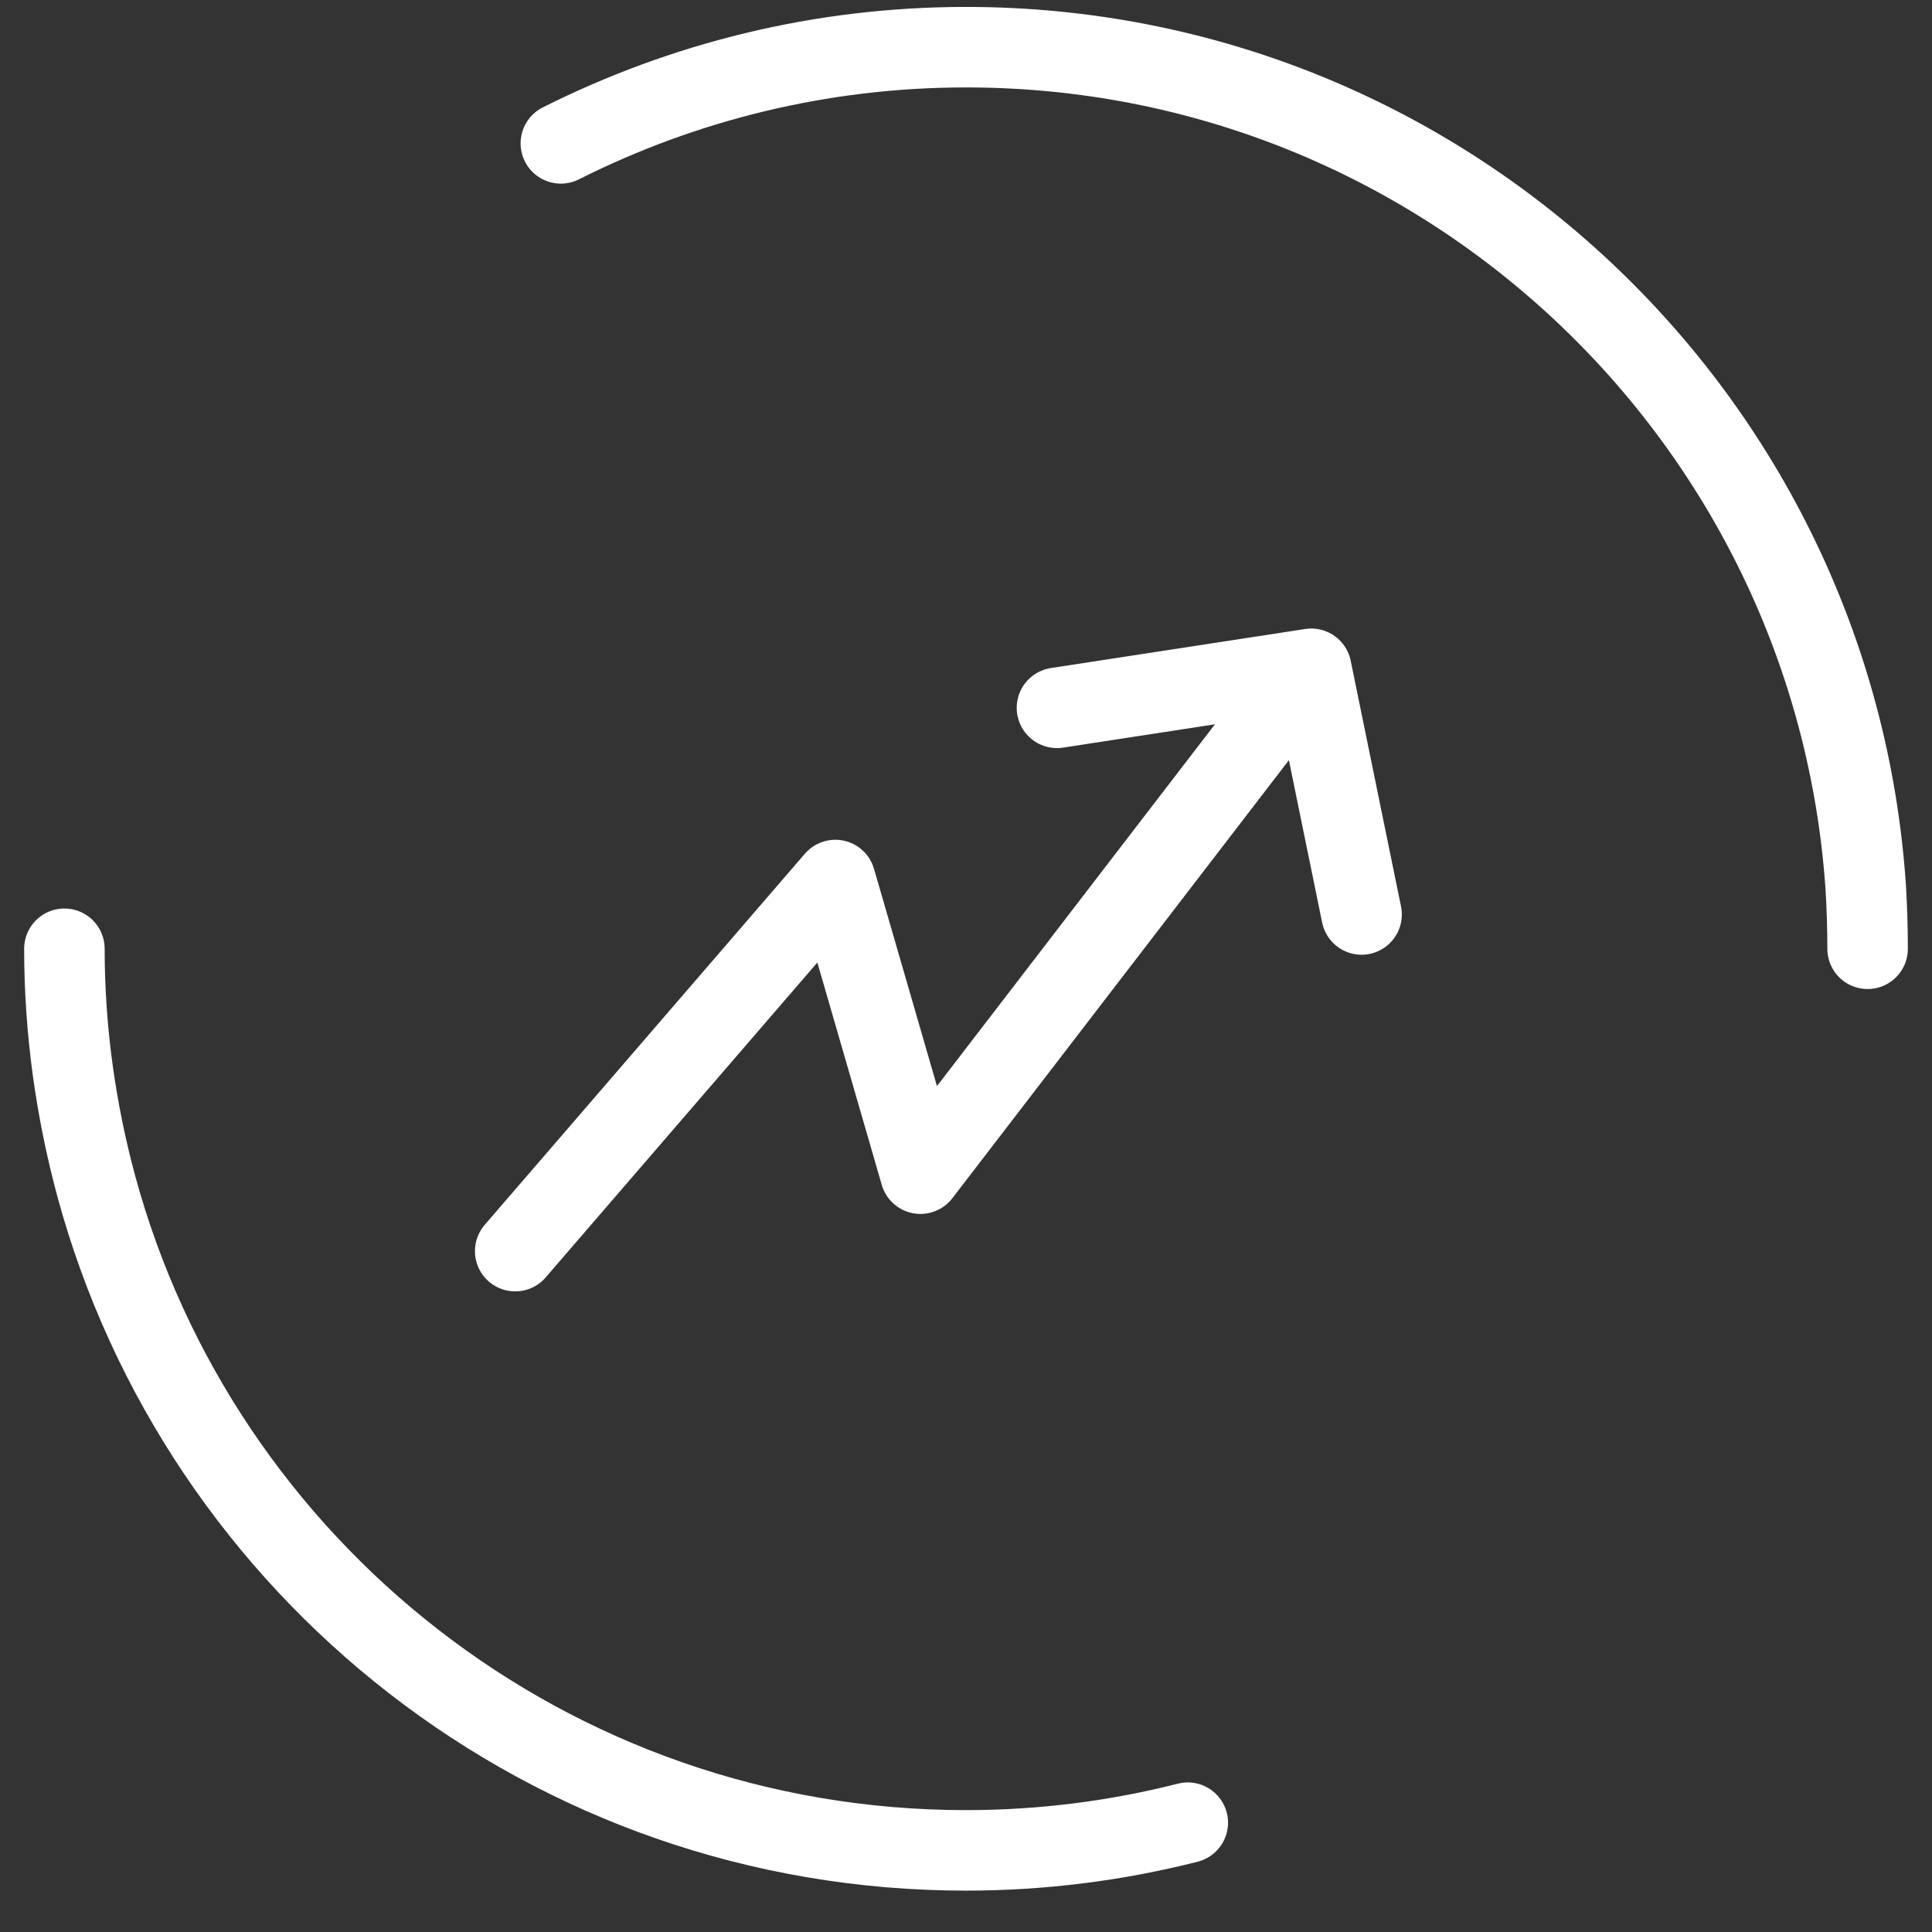 <svg width="24" height="24" viewBox="0 0 24 24" fill="none" xmlns="http://www.w3.org/2000/svg">
    <rect x="0" y="0" width="24" height="24" fill="#333333" stroke="none"/>
    <g id="Union">
        <g id="Group 1000001092" class="banner-svg">
            <g id="Group 1000001091">
                <path class="banner-path" id="Vector" d="M14.755 22.642C13.874 22.866 12.948 22.986 12 22.986C6.833 22.986 2.487 19.491 1.196 14.735C0.942 13.794 0.8 12.801 0.8 11.786" stroke="white" stroke-linecap="round"/>
                <path class="banner-path" id="Vector_2" d="M6.967 1.781C8.483 1.019 10.193 0.586 12 0.586C17.928 0.586 22.782 5.193 23.177 11.024C23.192 11.278 23.2 11.532 23.2 11.786" stroke="white" stroke-linecap="round"/>
            </g>
        </g>
        <g id="Group 71382">
            <path class="banner-path" id="Path 73782" d="M6.4 15.542L10.377 10.932L11.434 14.58L16.066 8.551" stroke="white" stroke-linecap="round" stroke-linejoin="round"/>
            <path class="banner-path" id="Path 73784" d="M13.13 8.793L16.289 8.308L16.914 11.36" stroke="white" stroke-linecap="round" stroke-linejoin="round"/>
        </g>
    </g>
</svg>
